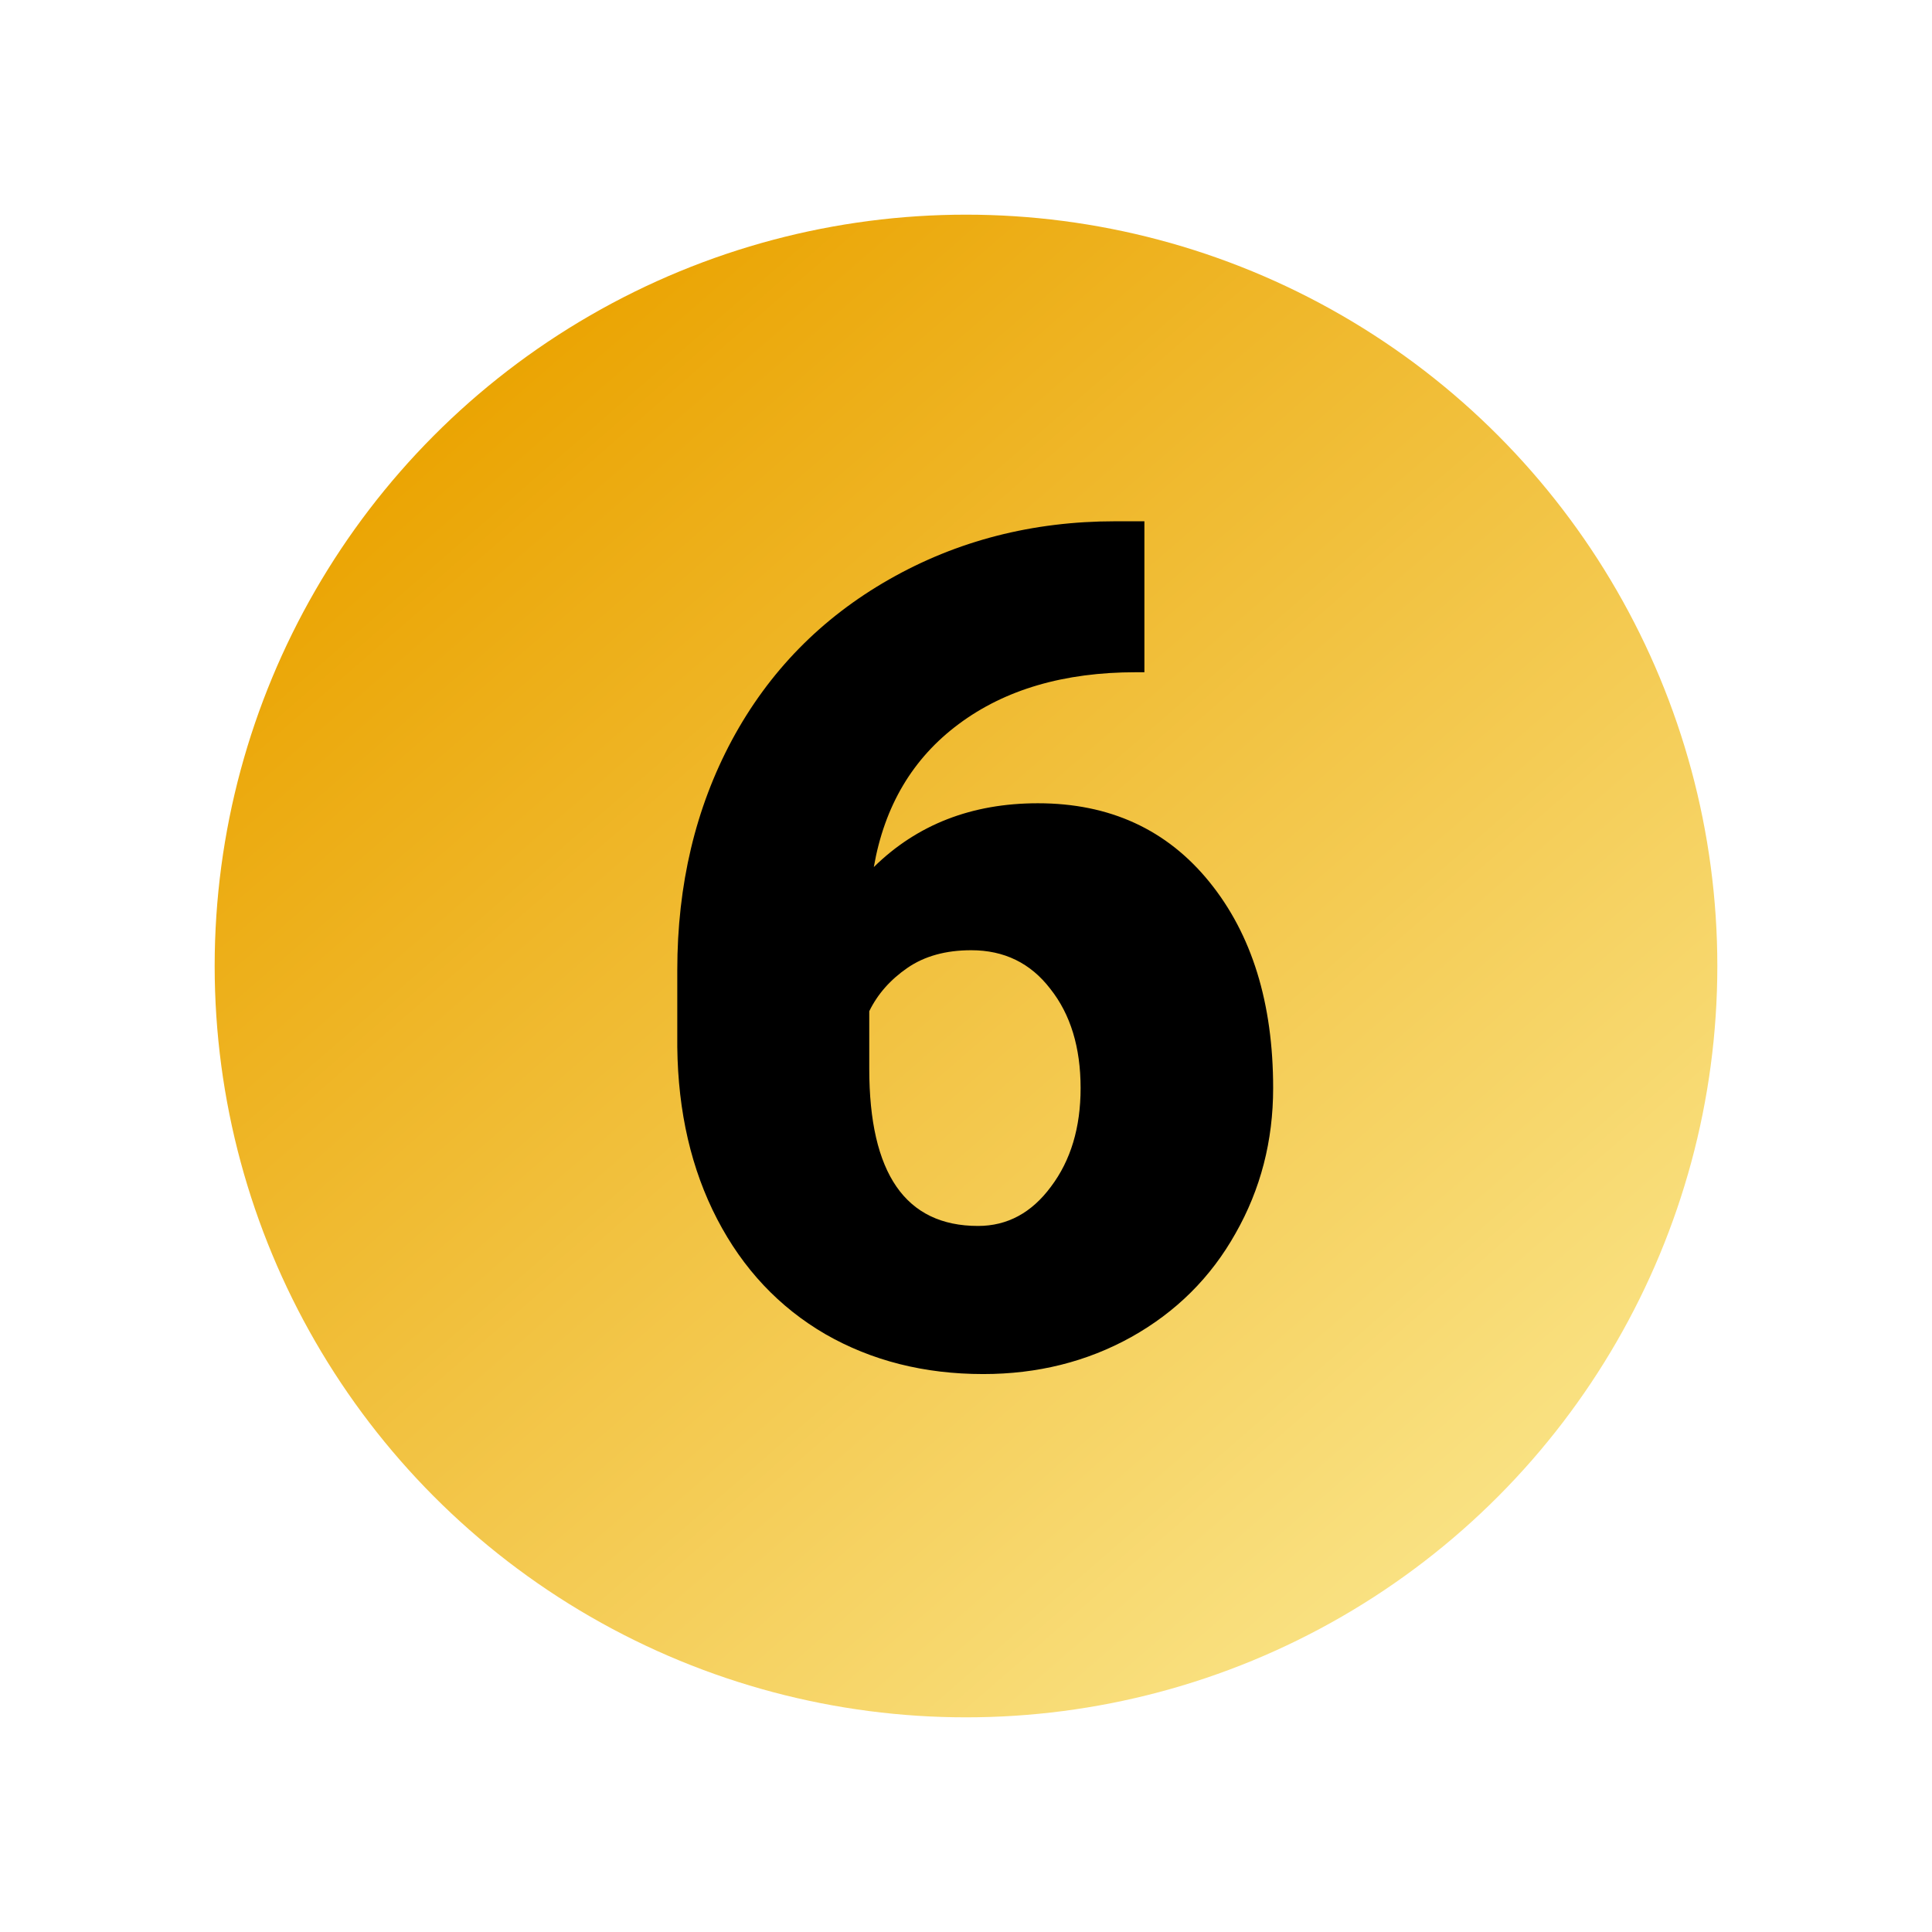 <?xml version="1.0" encoding="UTF-8"?> <svg xmlns="http://www.w3.org/2000/svg" width="414" height="414" viewBox="0 0 414 414" fill="none"> <g filter="url(#filter0_d)"> <circle cx="207" cy="205" r="161" fill="url(#paint0_linear)"></circle> <path d="M245.229 109.702V142.051H243.398C228.018 142.051 215.363 145.754 205.435 153.159C195.588 160.483 189.525 170.697 187.246 183.799C196.523 174.684 208.242 170.127 222.402 170.127C237.783 170.127 250.031 175.742 259.146 186.973C268.26 198.203 272.817 212.933 272.817 231.162C272.817 242.474 270.132 252.85 264.761 262.29C259.471 271.73 252.025 279.136 242.422 284.507C232.9 289.797 222.321 292.441 210.684 292.441C198.07 292.441 186.799 289.593 176.87 283.896C166.942 278.118 159.211 269.899 153.677 259.238C148.143 248.577 145.295 236.289 145.132 222.373V205.894C145.132 187.583 149.038 171.144 156.851 156.577C164.744 141.929 175.975 130.454 190.542 122.153C205.109 113.853 221.263 109.702 239.004 109.702H245.229ZM208.12 201.621C202.668 201.621 198.11 202.882 194.448 205.405C190.786 207.928 188.06 211.021 186.27 214.683V227.012C186.27 249.473 194.041 260.703 209.585 260.703C215.851 260.703 221.06 257.896 225.21 252.28C229.442 246.665 231.558 239.626 231.558 231.162C231.558 222.454 229.401 215.374 225.088 209.922C220.856 204.388 215.2 201.621 208.12 201.621Z" fill="black"></path> </g> <defs> <filter id="filter0_d" x="0" y="0" width="414" height="414" filterUnits="userSpaceOnUse" color-interpolation-filters="sRGB"> <feFlood flood-opacity="0" result="BackgroundImageFix"></feFlood> <feColorMatrix in="SourceAlpha" type="matrix" values="0 0 0 0 0 0 0 0 0 0 0 0 0 0 0 0 0 0 127 0"></feColorMatrix> <feOffset dy="2"></feOffset> <feGaussianBlur stdDeviation="23"></feGaussianBlur> <feColorMatrix type="matrix" values="0 0 0 0 0 0 0 0 0 0 0 0 0 0 0 0 0 0 0.25 0"></feColorMatrix> <feBlend mode="normal" in2="BackgroundImageFix" result="effect1_dropShadow"></feBlend> <feBlend mode="normal" in="SourceGraphic" in2="effect1_dropShadow" result="shape"></feBlend> </filter> <linearGradient id="paint0_linear" x1="96" y1="78" x2="388" y2="414" gradientUnits="userSpaceOnUse"> <stop stop-color="#EAA300"></stop> <stop offset="1" stop-color="#FFF7AF"></stop> </linearGradient> </defs> </svg> 